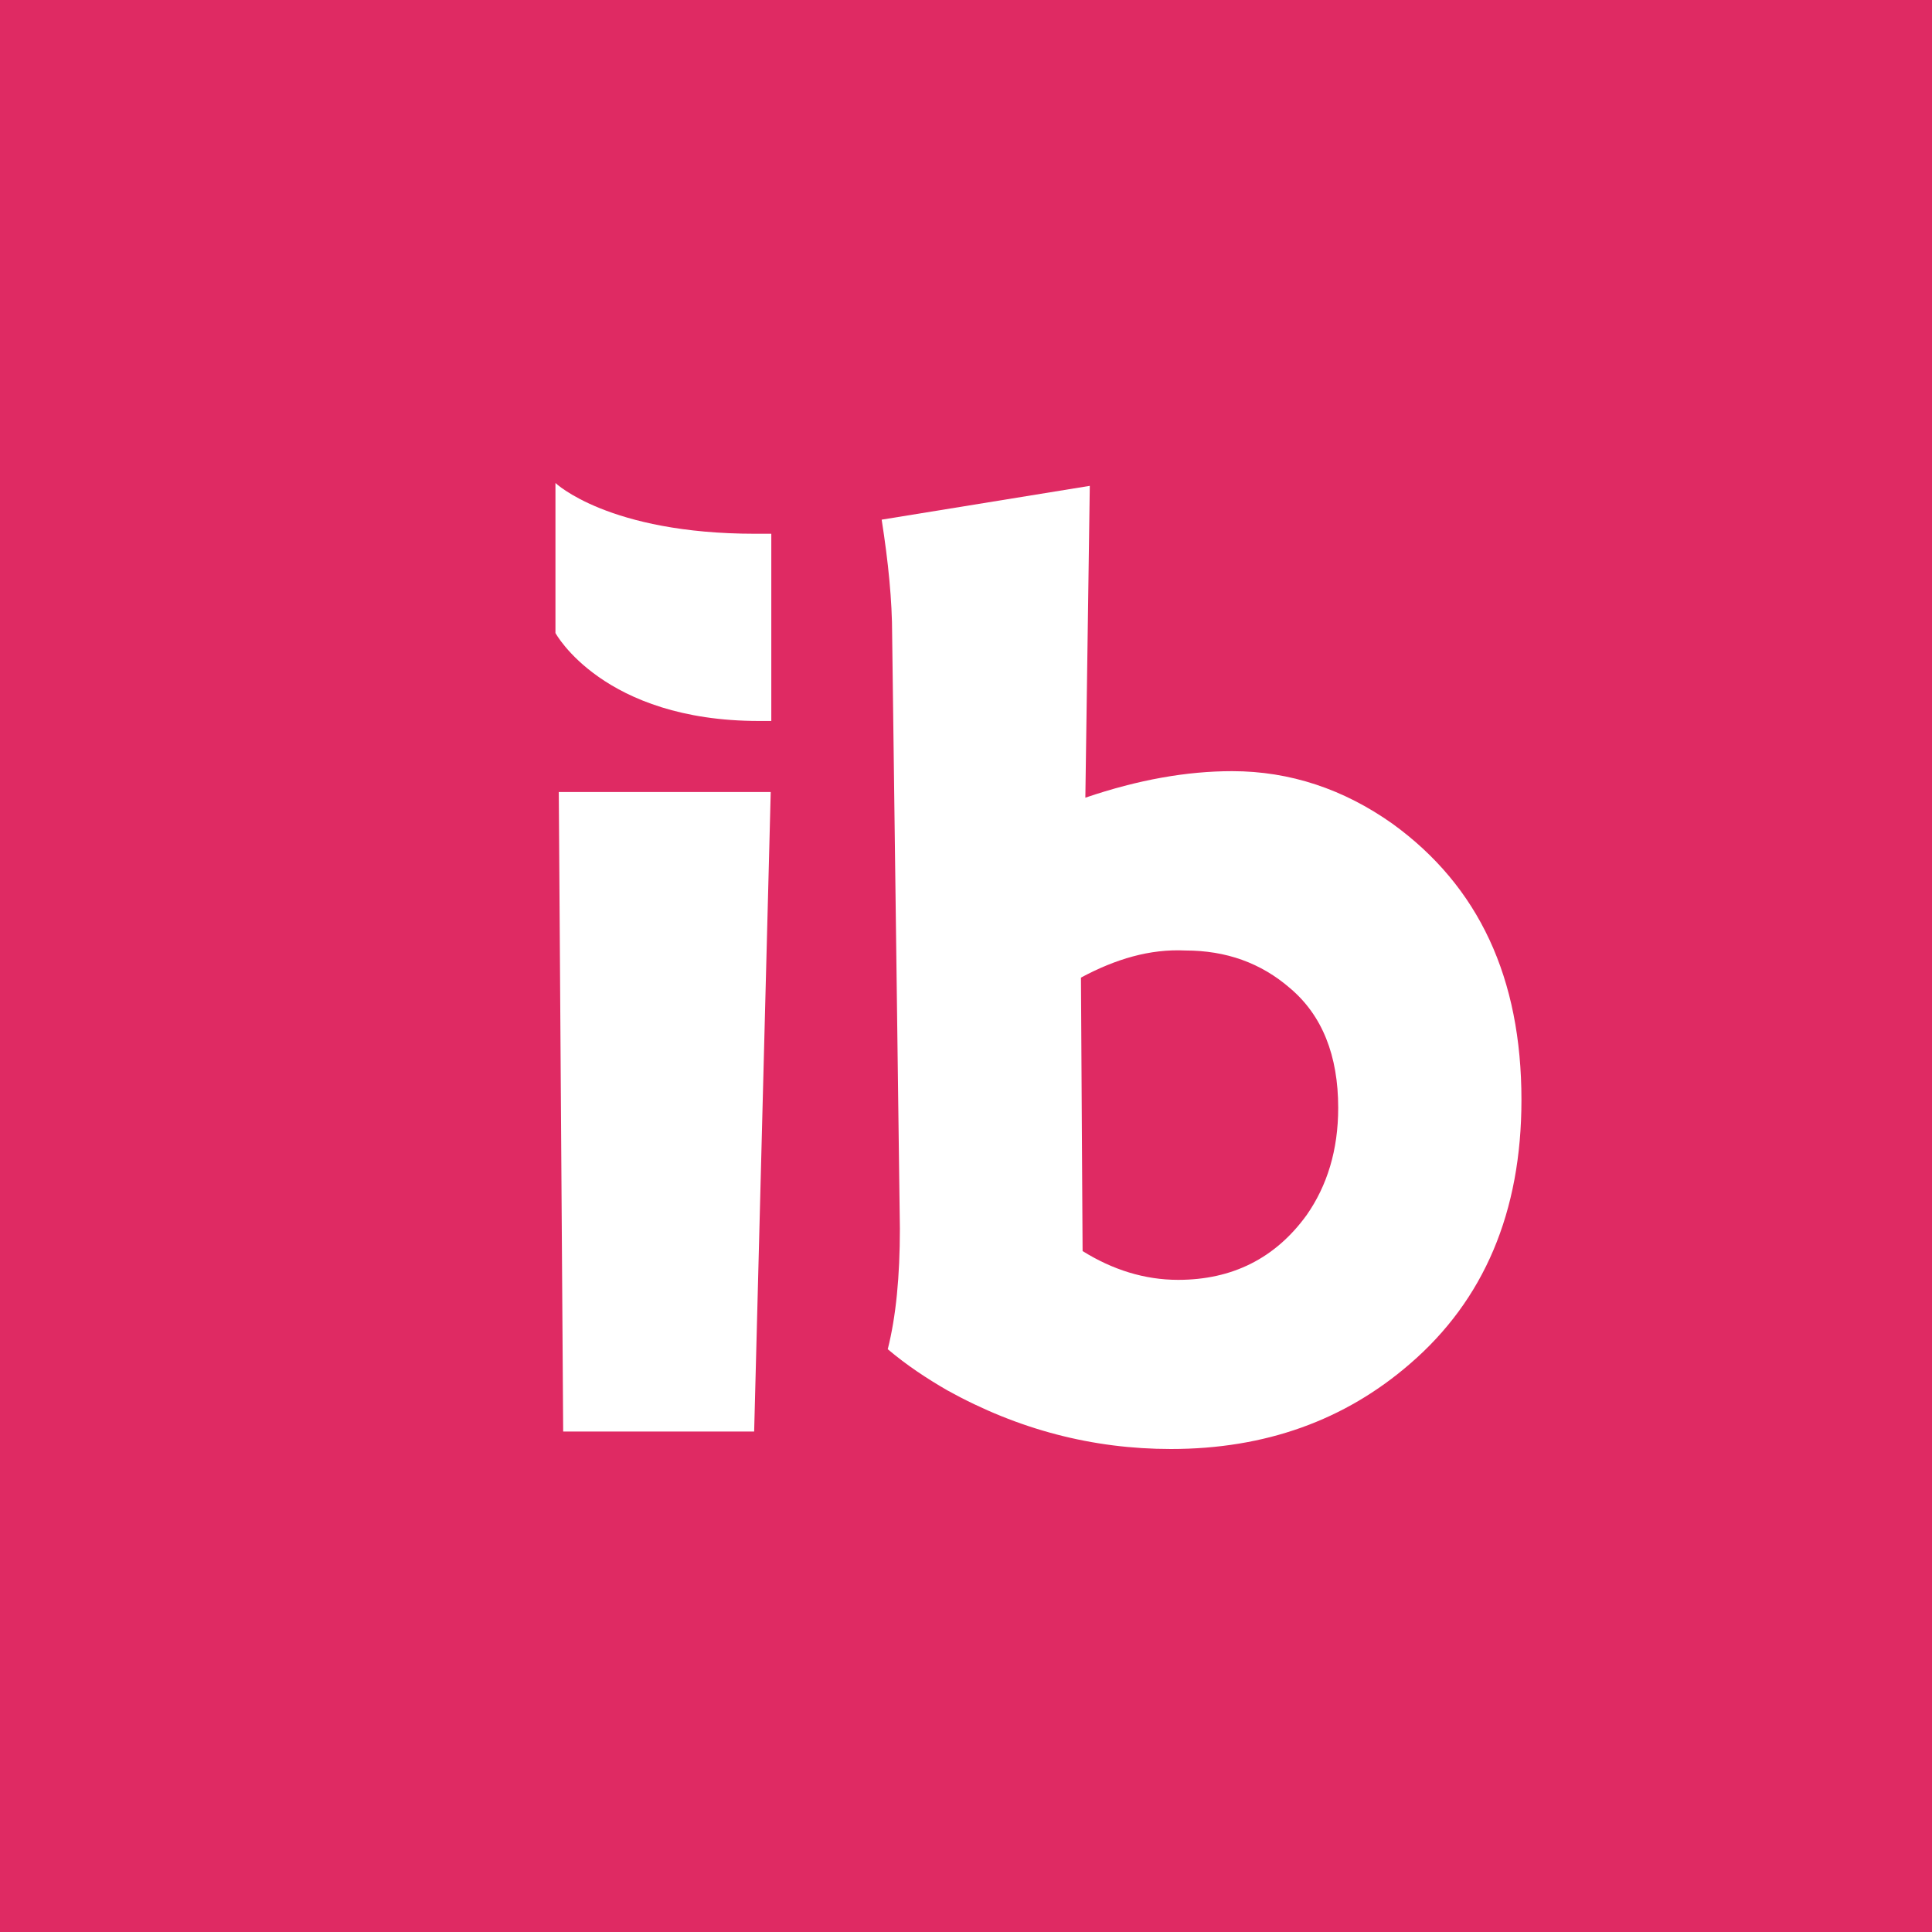 <svg width="40" height="40" viewBox="0 0 40 40" fill="none" xmlns="http://www.w3.org/2000/svg">
<rect width="40" height="40" fill="#DF2A63"/>
<path d="M11.569 16.398H15.957L15.614 29.638H11.66L11.569 16.398Z" fill="white"/>
<path d="M22.563 10.059L22.471 16.515C23.568 16.142 24.574 15.966 25.511 15.966C26.711 15.966 27.82 16.34 28.826 17.052C30.62 18.348 31.5 20.251 31.5 22.773C31.5 25.096 30.723 26.918 29.191 28.237C27.843 29.405 26.197 30 24.243 30C22.631 30 21.088 29.603 19.614 28.786C19.191 28.541 18.78 28.272 18.38 27.934C18.551 27.256 18.631 26.427 18.631 25.435L18.471 13.153C18.471 12.429 18.391 11.635 18.254 10.759L22.563 10.059ZM22.38 20.24L22.414 25.902C23.031 26.287 23.694 26.498 24.391 26.498C25.511 26.498 26.403 26.054 27.054 25.155C27.477 24.548 27.706 23.812 27.706 22.937C27.706 21.851 27.374 21.022 26.711 20.461C26.106 19.936 25.386 19.679 24.54 19.679C23.808 19.644 23.1 19.854 22.38 20.24Z" fill="white"/>
<path d="M15.969 14.927C15.969 14.927 15.774 14.927 15.717 14.927C12.483 14.927 11.5 13.106 11.5 13.106V10C11.5 10 12.597 11.051 15.637 11.051C15.717 11.051 15.969 11.051 15.969 11.051V14.927Z" fill="white"/>
</svg>
